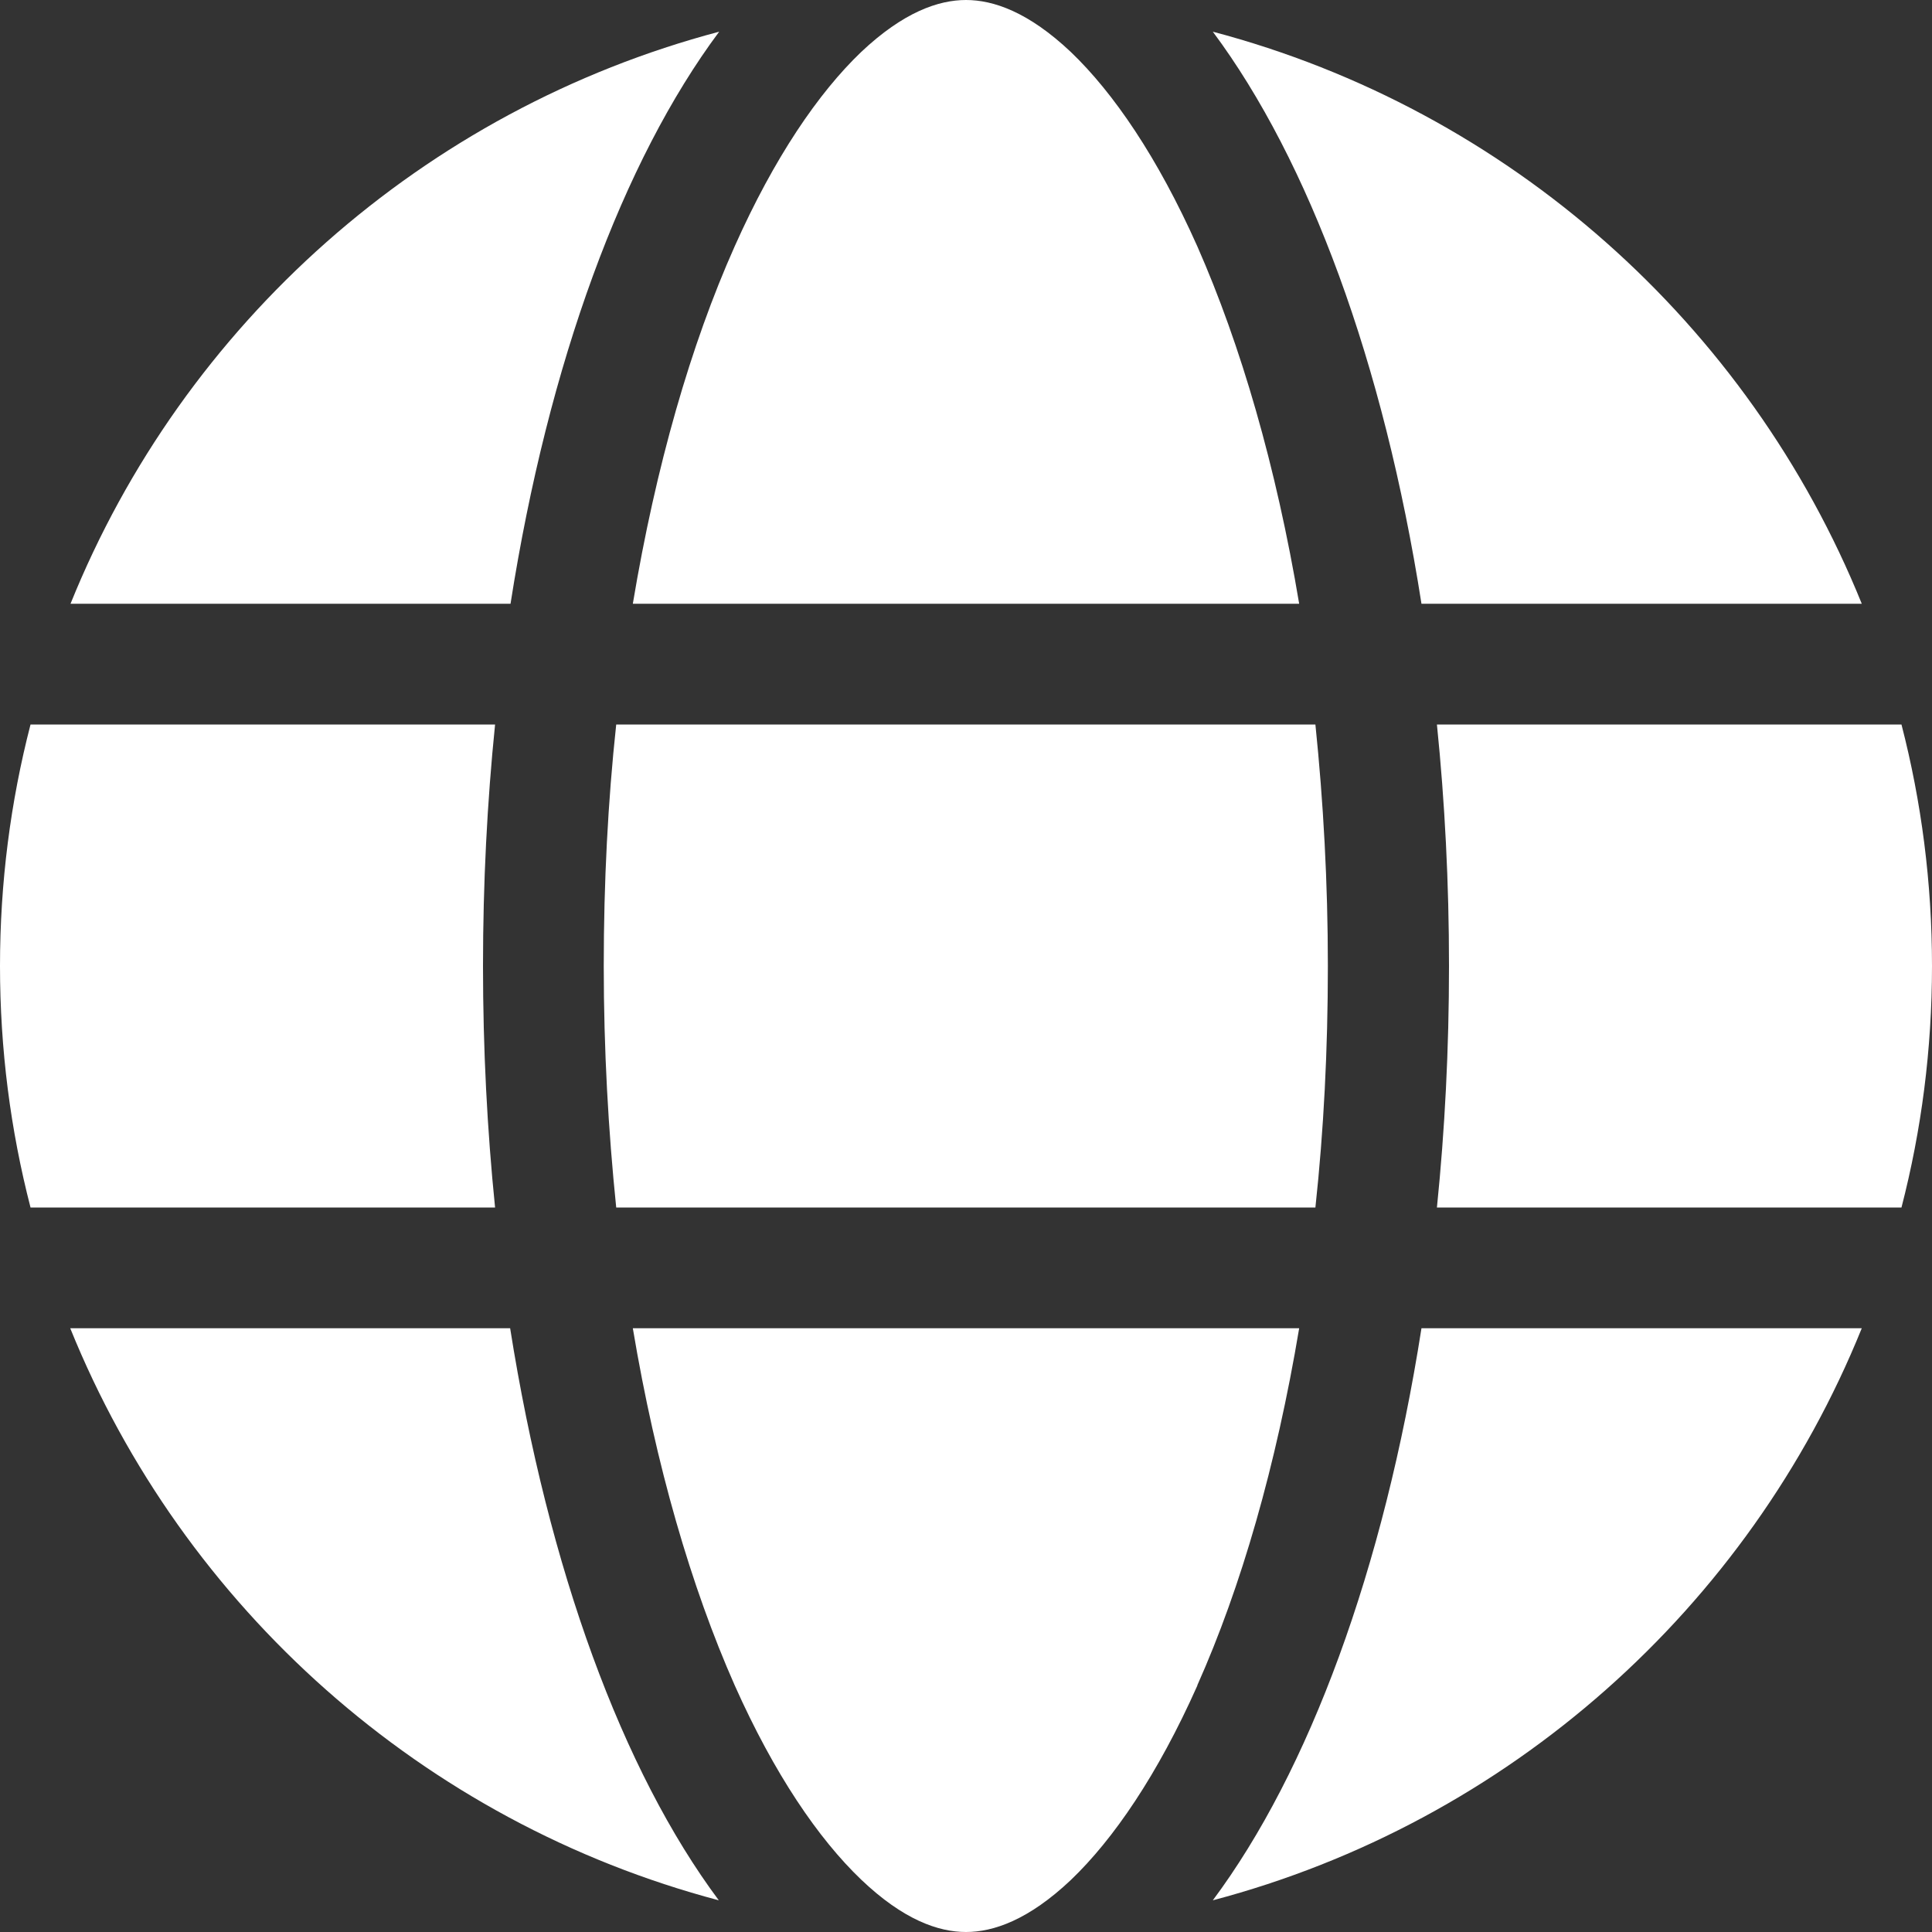 <svg width="20" height="20" viewBox="0 0 20 20" fill="none" xmlns="http://www.w3.org/2000/svg">
<rect x="0" y="0" width="20" height="20" fill="#333333" stroke="none"/>
<g clip-path="url(#clip0_160_349)">
<path d="M6.25 10C6.25 10.867 6.297 11.703 6.379 12.5H13.617C13.703 11.703 13.746 10.867 13.746 10C13.746 9.133 13.699 8.297 13.617 7.5H6.379C6.293 8.297 6.25 9.133 6.25 10ZM5.125 7.5H0.316C0.109 8.301 0 9.137 0 10C0 10.863 0.109 11.699 0.316 12.5H5.125C5.043 11.695 5 10.859 5 10C5 9.141 5.043 8.305 5.125 7.5ZM0.727 6.25H5.285C5.676 3.754 6.449 1.664 7.445 0.328C4.387 1.137 1.898 3.355 0.73 6.25H0.727ZM6.551 6.25H13.449C13.211 4.828 12.844 3.57 12.395 2.551C11.984 1.629 11.527 0.961 11.086 0.539C10.648 0.125 10.285 0 10 0C9.715 0 9.352 0.125 8.914 0.539C8.473 0.961 8.016 1.629 7.605 2.551C7.152 3.566 6.789 4.824 6.551 6.25ZM14.715 6.25H19.273C18.102 3.355 15.617 1.137 12.555 0.328C13.551 1.664 14.324 3.754 14.715 6.25ZM19.684 7.5H14.875C14.957 8.305 15 9.141 15 10C15 10.859 14.957 11.695 14.875 12.5H19.684C19.891 11.699 20 10.863 20 10C20 9.137 19.891 8.301 19.684 7.5ZM12.395 17.445C12.848 16.43 13.211 15.172 13.449 13.75H6.551C6.789 15.172 7.156 16.43 7.605 17.445C8.016 18.367 8.473 19.035 8.914 19.457C9.352 19.875 9.715 20 10 20C10.285 20 10.648 19.875 11.086 19.461C11.527 19.039 11.984 18.371 12.395 17.449V17.445ZM14.715 13.75C14.324 16.246 13.551 18.336 12.555 19.672C15.617 18.863 18.102 16.645 19.273 13.75H14.715ZM0.727 13.75C1.898 16.645 4.383 18.863 7.441 19.672C6.445 18.336 5.676 16.246 5.281 13.75H0.723H0.727Z" fill="white"/>
</g>
<defs>
<clipPath id="clip0_160_349">
<rect width="20" height="20" fill="white" transform="matrix(-1 0 0 1 20 0)"/>
</clipPath>
</defs>
</svg>
